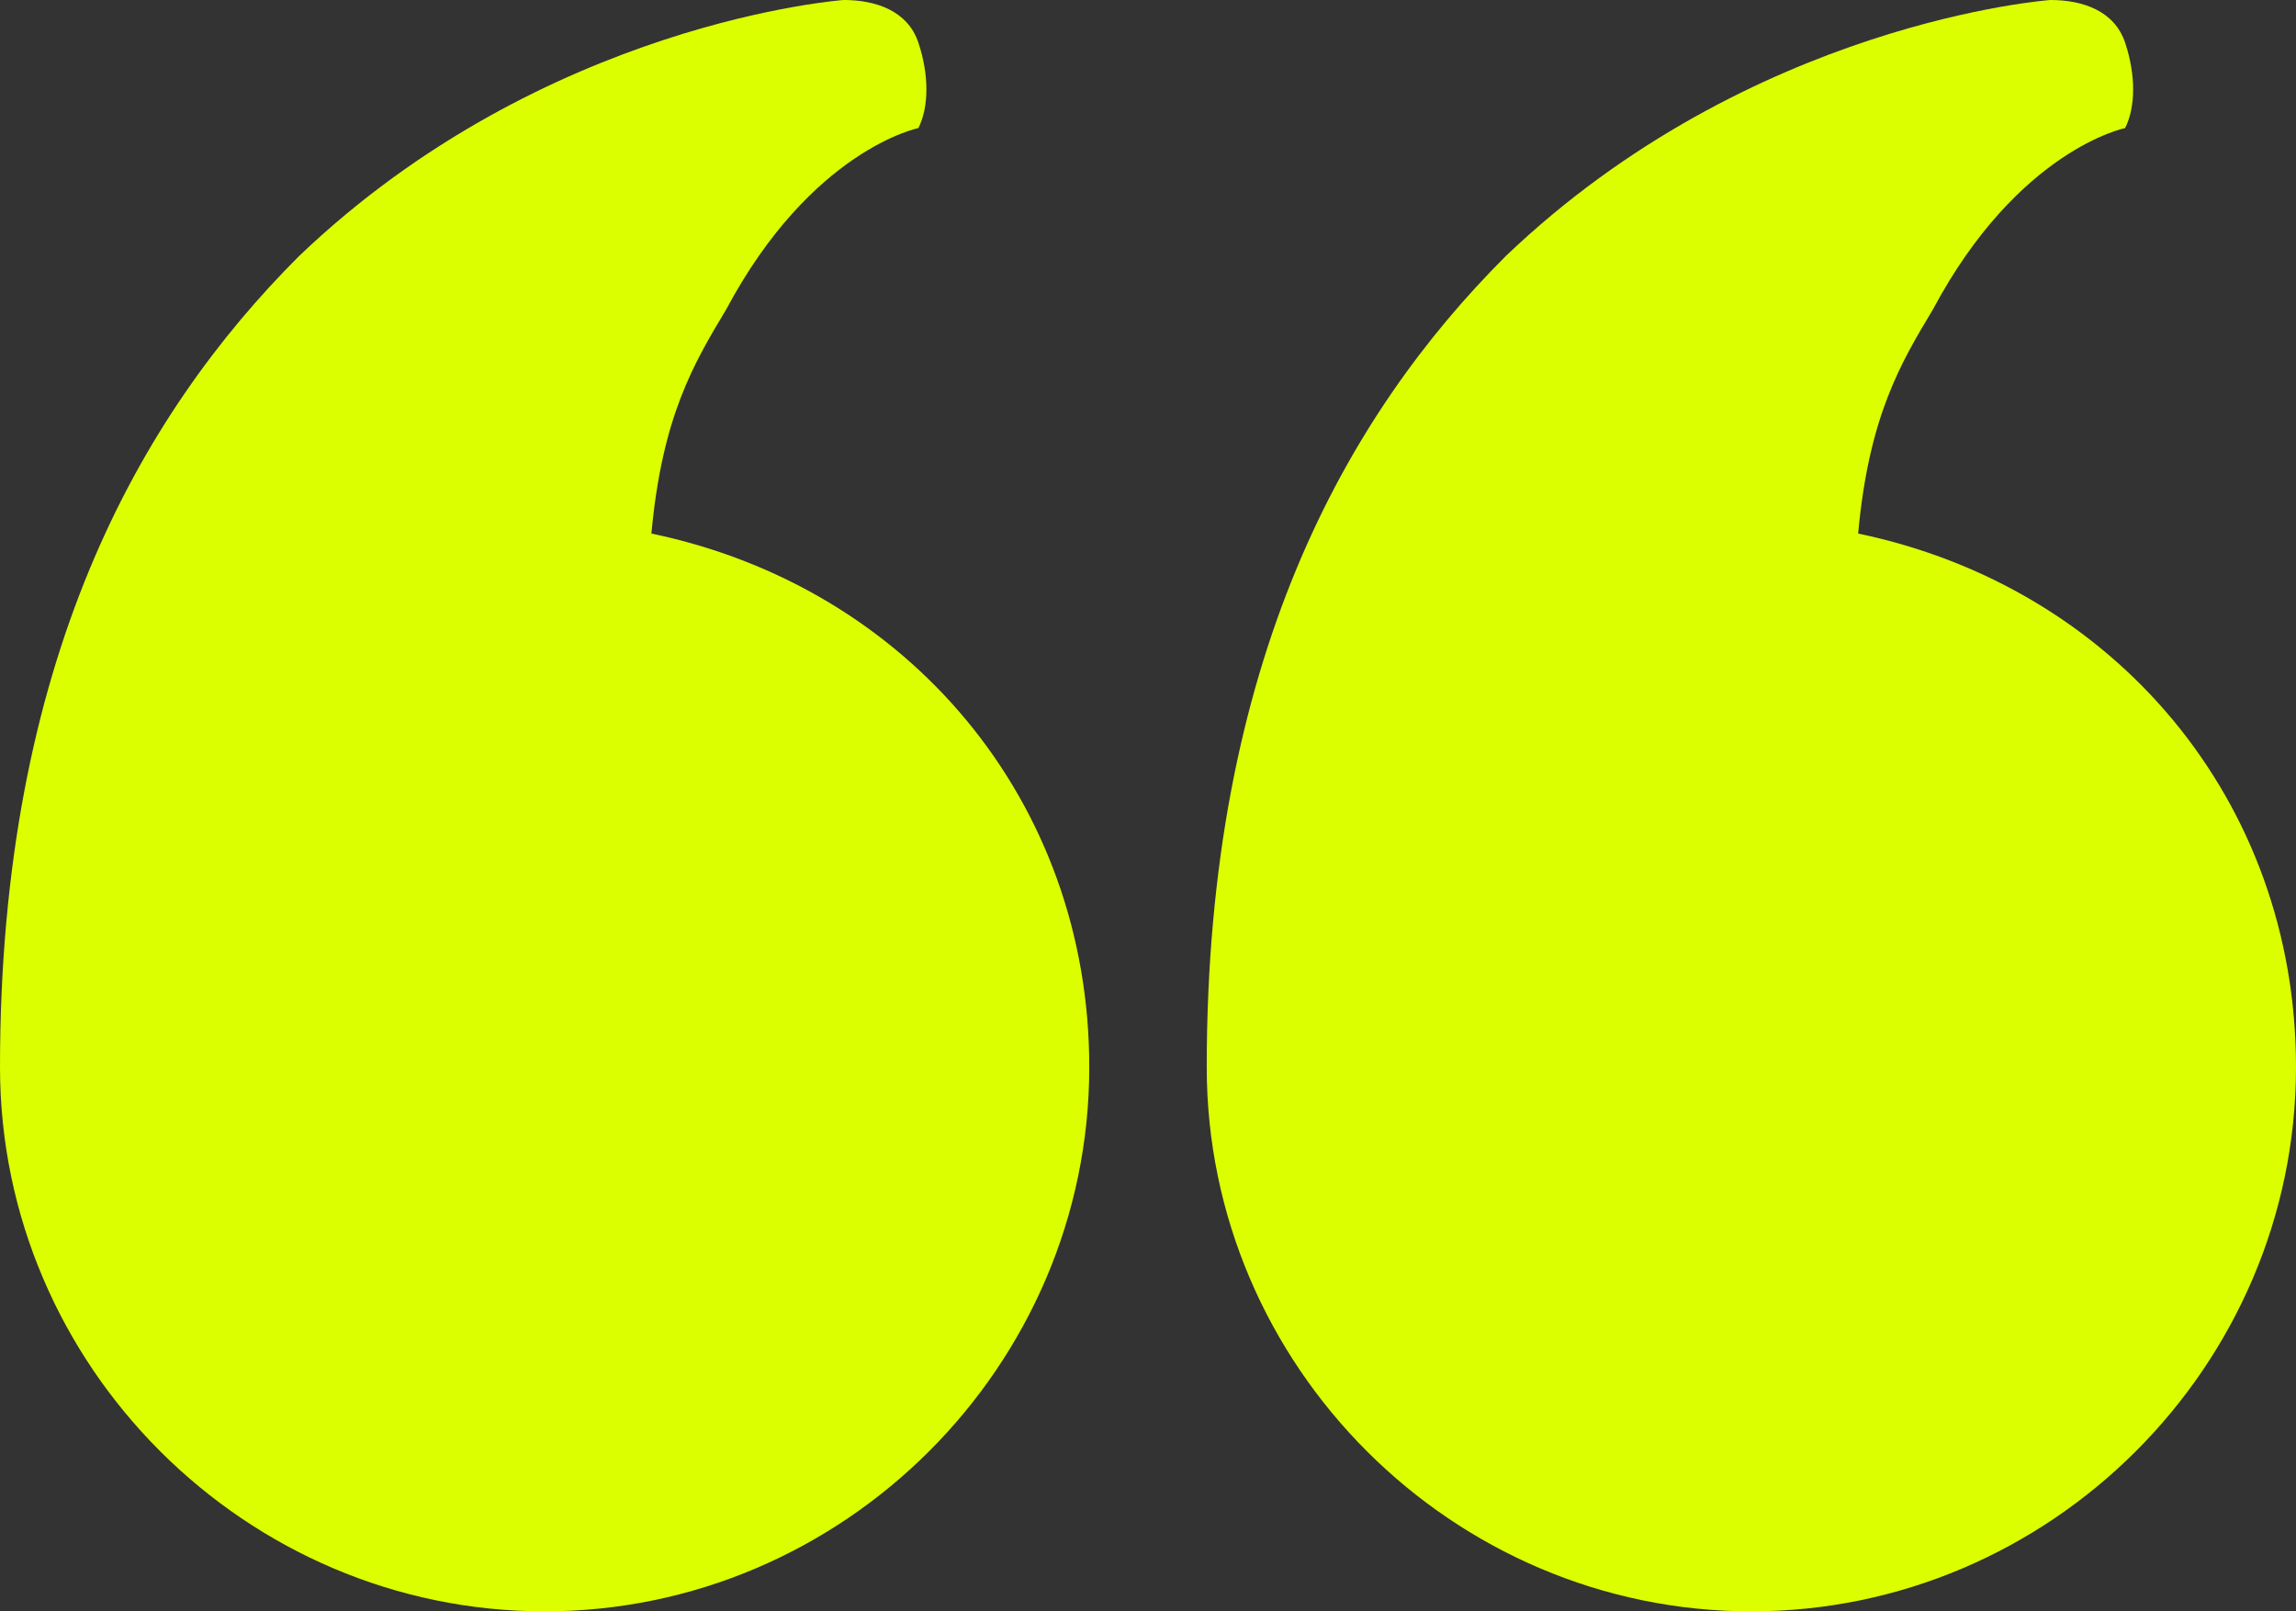 <svg width="57" height="40" viewBox="0 0 57 40" fill="none" xmlns="http://www.w3.org/2000/svg">
<rect x="0" y="0" width="57" height="40" fill="#333333" stroke="none"/>
<path fill-rule="evenodd" clip-rule="evenodd" d="M46.13 13.245C52.493 14.569 57 19.867 57 26.49C57 33.907 50.902 40 43.479 40C36.056 40 29.958 33.907 29.958 26.49C29.958 16.424 33.405 10.331 37.381 6.358C43.479 0.53 50.902 -1.28133e-06 50.902 -1.28133e-06C51.698 -1.2118e-06 52.493 0.265 52.758 1.06C53.023 1.854 53.023 2.649 52.758 3.179C52.758 3.179 50.107 3.709 47.986 7.682C47.191 9.007 46.395 10.331 46.13 13.245Z" fill="#DCFF00"/>
<path fill-rule="evenodd" clip-rule="evenodd" d="M16.172 13.245C22.535 14.569 27.042 19.867 27.042 26.49C27.042 33.907 20.944 40 13.521 40C6.098 40 -2.1077e-06 33.907 -1.45927e-06 26.49C-5.79252e-07 16.424 3.447 10.331 7.423 6.358C13.521 0.53 20.944 -1.28133e-06 20.944 -1.28133e-06C21.739 -1.2118e-06 22.535 0.265 22.8 1.06C23.065 1.854 23.065 2.649 22.8 3.179C22.8 3.179 20.149 3.709 18.028 7.682C17.233 9.007 16.437 10.331 16.172 13.245Z" fill="#DCFF00"/>
</svg>
